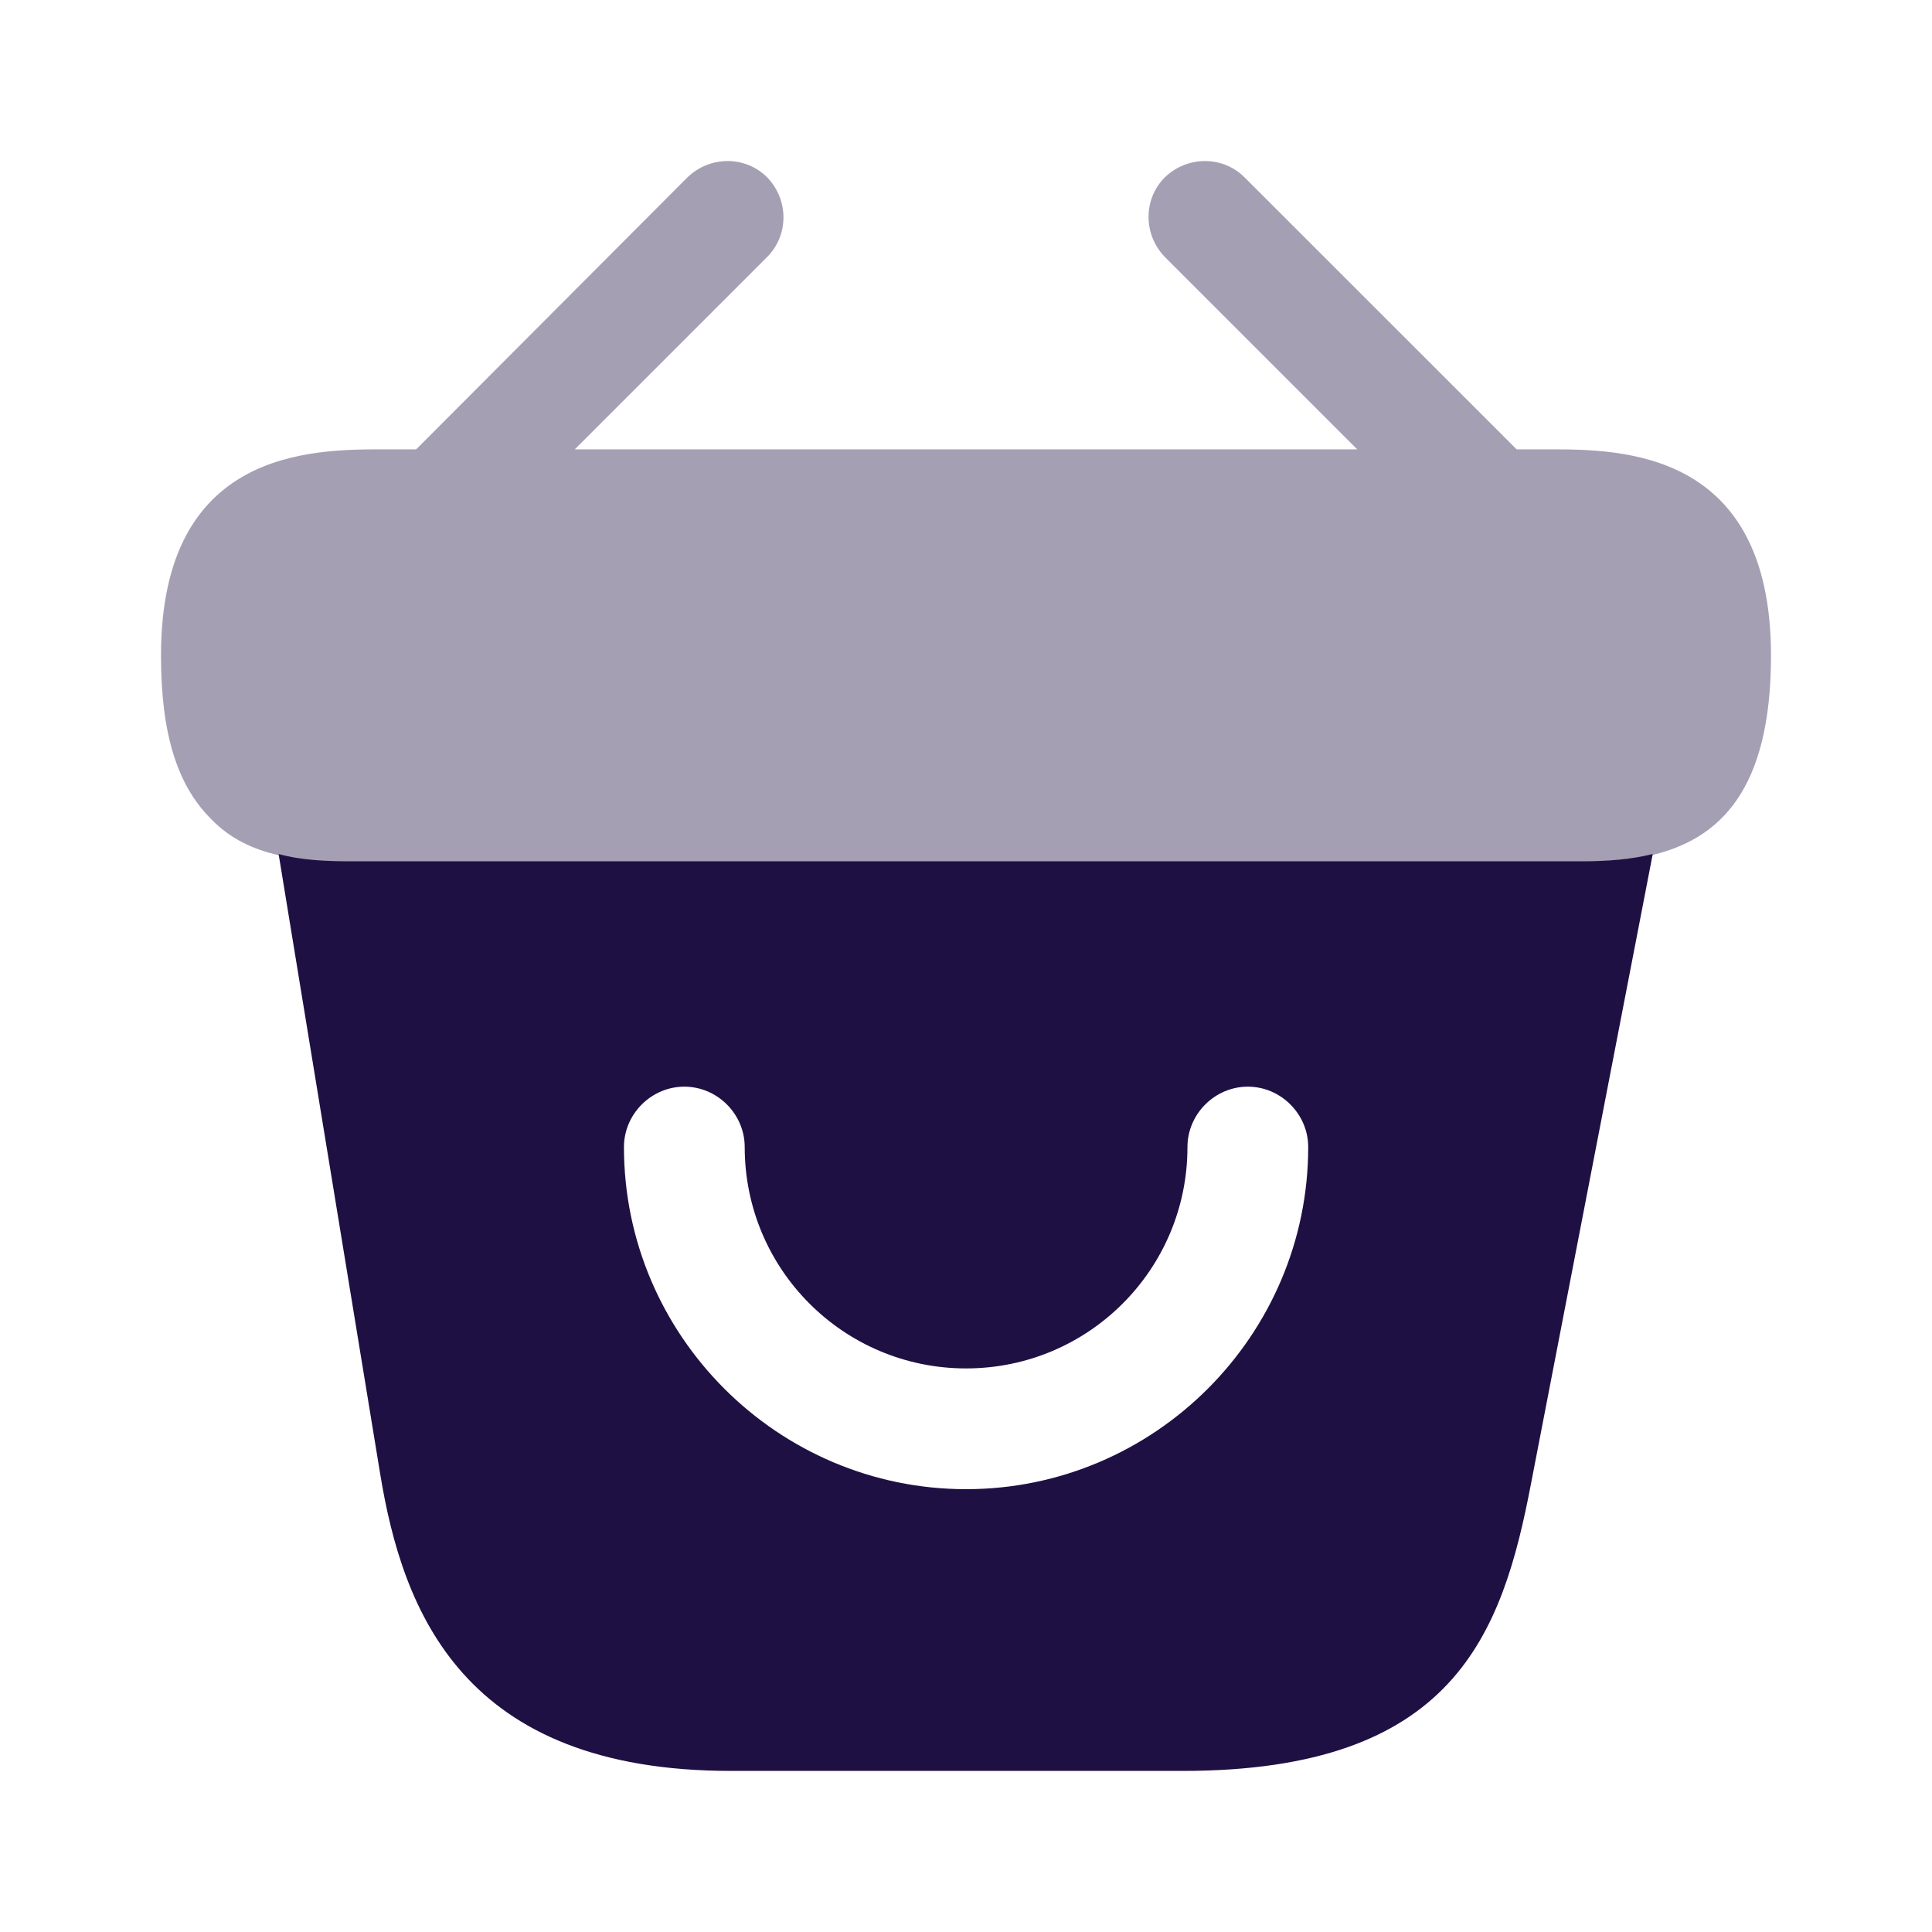 <svg width="24" height="24" viewBox="0 0 24 24" fill="none" xmlns="http://www.w3.org/2000/svg">
<path opacity="0.4" d="M19.24 5.582H18.84L15.46 2.203C15.19 1.933 14.75 1.933 14.47 2.203C14.2 2.473 14.2 2.913 14.47 3.192L16.86 5.582H7.14L9.53 3.192C9.8 2.922 9.8 2.482 9.53 2.203C9.26 1.933 8.82 1.933 8.54 2.203L5.17 5.582H4.77C3.87 5.582 2 5.582 2 8.143C2 9.113 2.2 9.752 2.62 10.172C2.86 10.422 3.15 10.553 3.46 10.623C3.75 10.693 4.06 10.703 4.36 10.703H19.64C19.95 10.703 20.24 10.682 20.52 10.623C21.36 10.422 22 9.822 22 8.143C22 5.582 20.13 5.582 19.24 5.582Z" fill="#1F1044"/>
<path d="M19.651 10.699H4.361C4.071 10.699 3.751 10.689 3.461 10.609L4.721 18.299C5.001 20.019 5.751 21.999 9.081 21.999H14.691C18.061 21.999 18.661 20.309 19.021 18.419L20.531 10.609C20.251 10.679 19.951 10.699 19.651 10.699ZM12.001 18.499C9.661 18.499 7.751 16.589 7.751 14.249C7.751 13.839 8.091 13.499 8.501 13.499C8.911 13.499 9.251 13.839 9.251 14.249C9.251 15.769 10.481 16.999 12.001 16.999C13.521 16.999 14.751 15.769 14.751 14.249C14.751 13.839 15.091 13.499 15.501 13.499C15.911 13.499 16.251 13.839 16.251 14.249C16.251 16.589 14.341 18.499 12.001 18.499Z" fill="#1F1044"/>
</svg>
